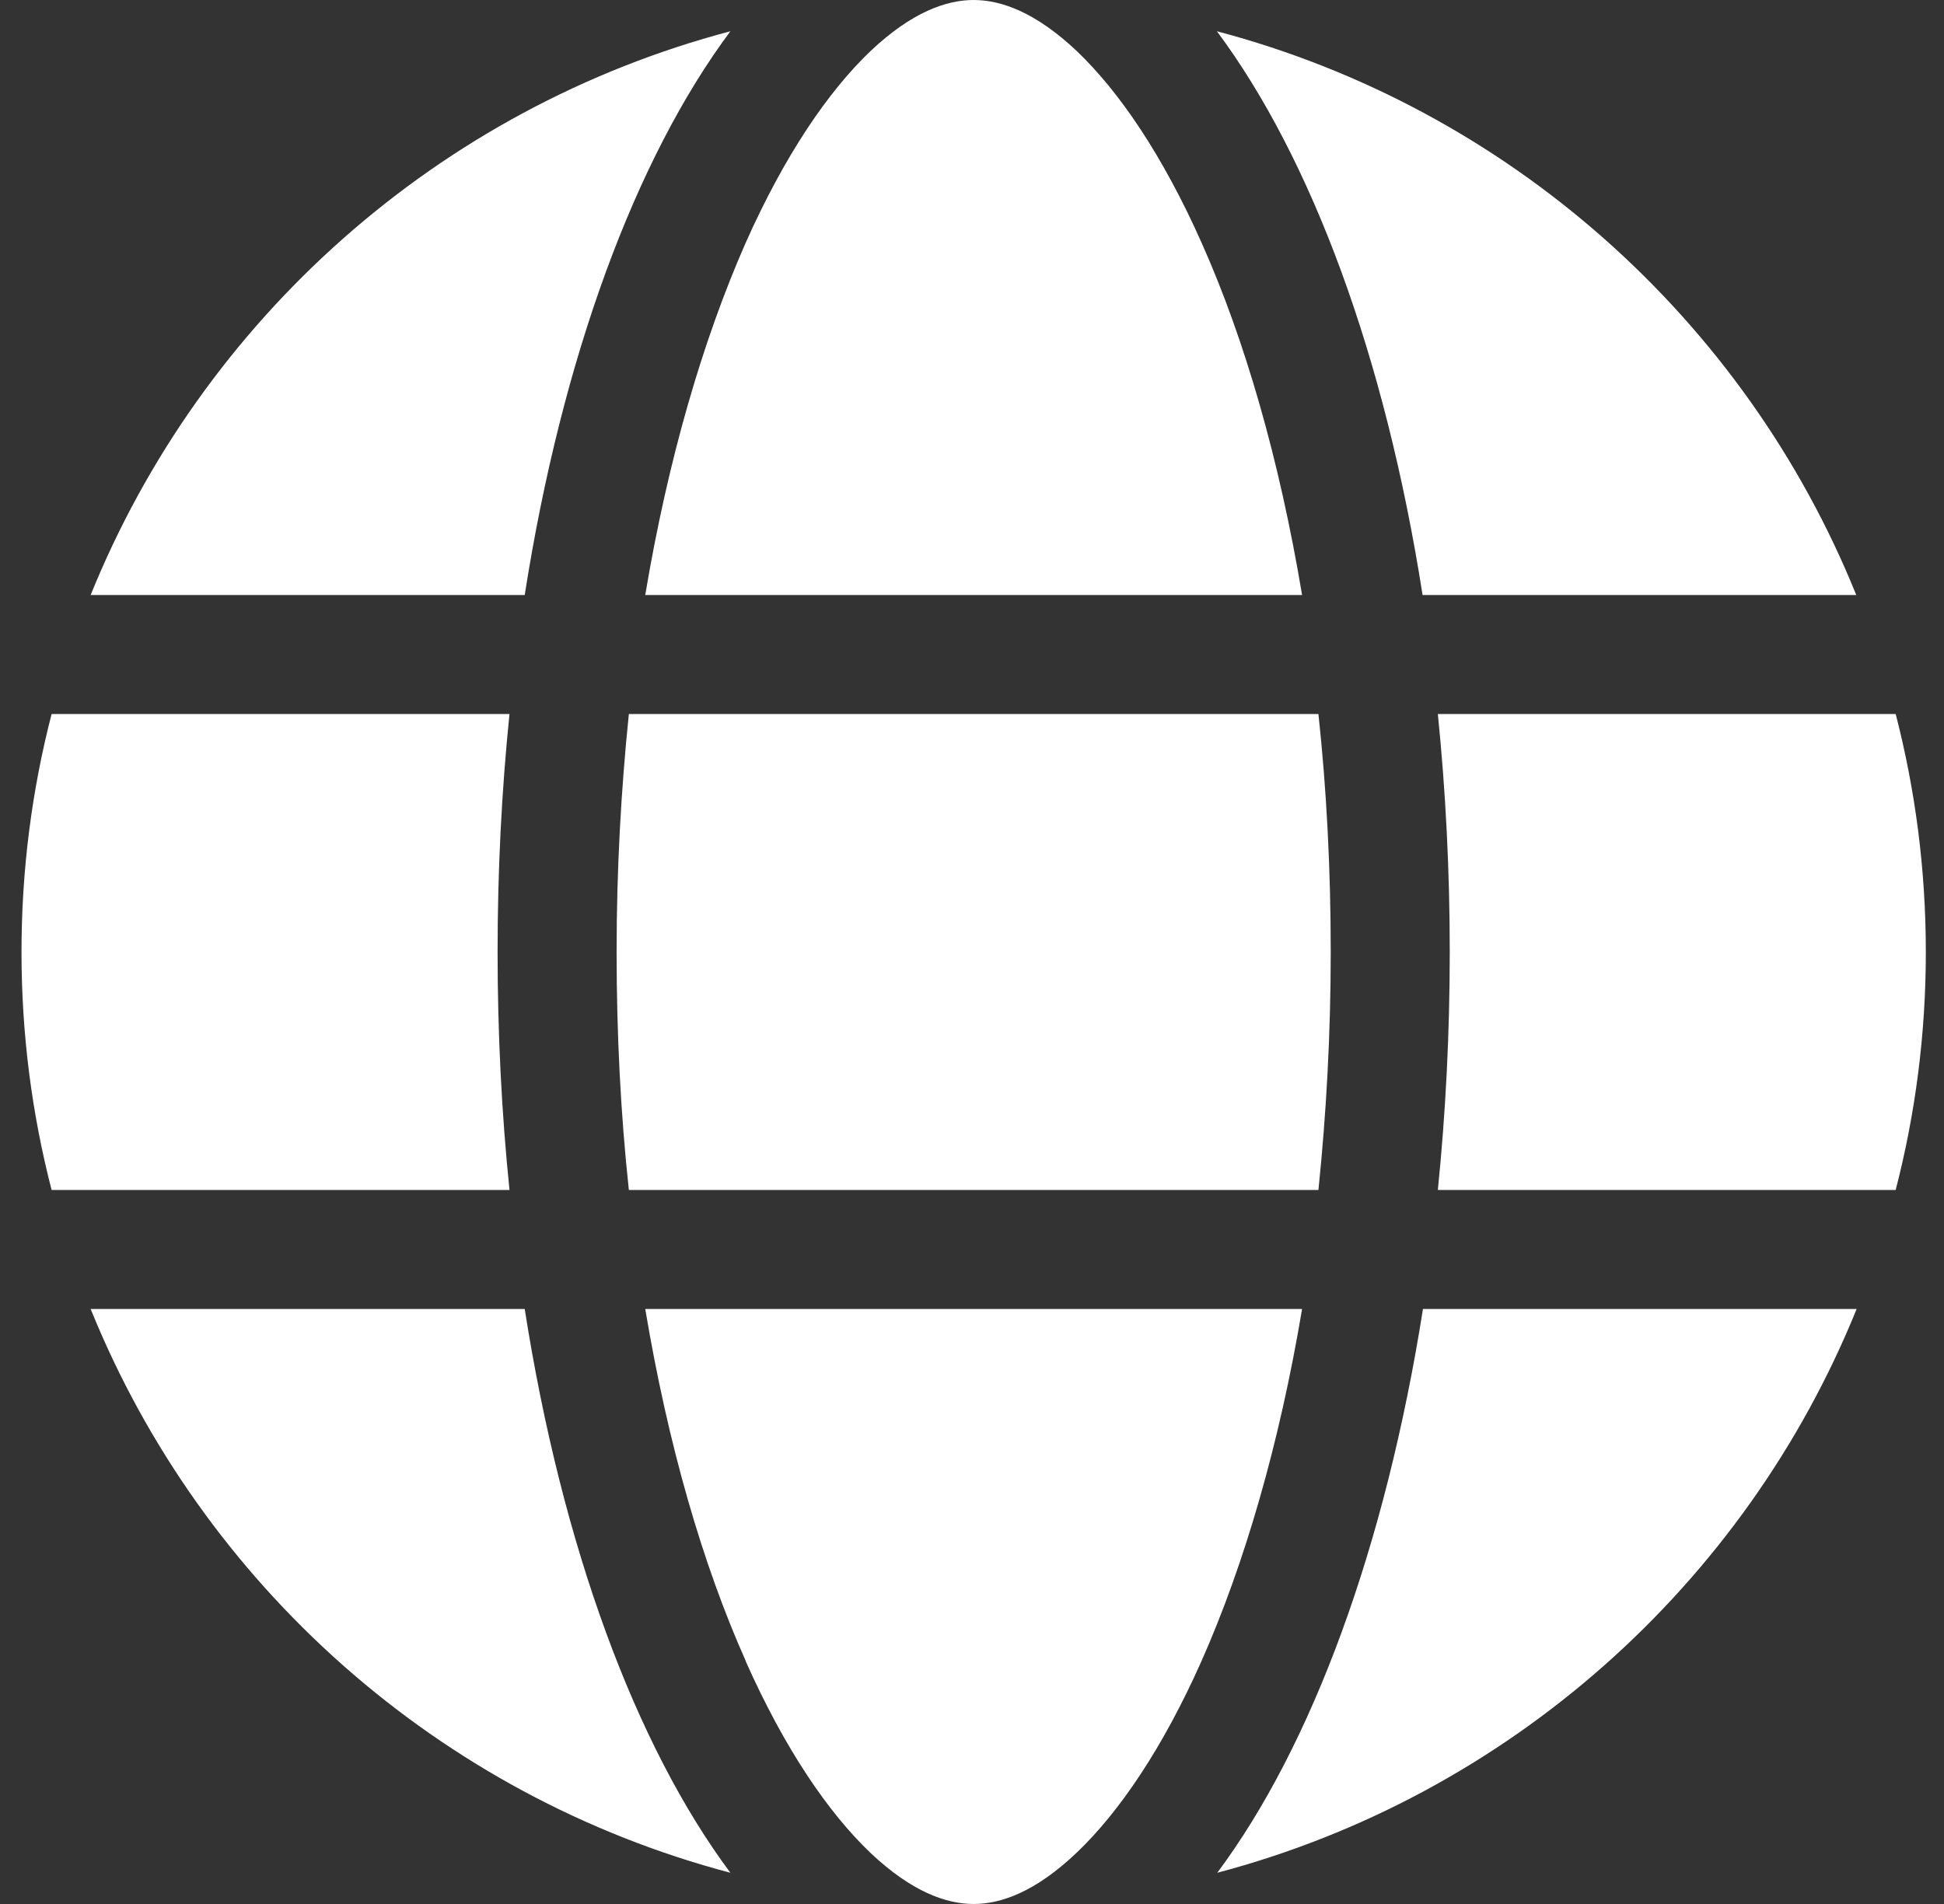 <svg width="49" height="48" viewBox="0 0 49 48" fill="none" xmlns="http://www.w3.org/2000/svg">
<rect x="0" y="0" width="49" height="48" fill="#333333" stroke="none"/>
<g clip-path="url(#clip0_192_16207)">
<g clip-path="url(#clip1_192_16207)">
<path d="M33.542 24C33.542 26.081 33.429 28.088 33.232 30H15.851C15.645 28.088 15.542 26.081 15.542 24C15.542 21.919 15.654 19.913 15.851 18H33.232C33.438 19.913 33.542 21.919 33.542 24ZM36.242 18H47.782C48.279 19.922 48.542 21.928 48.542 24C48.542 26.072 48.279 28.078 47.782 30H36.242C36.438 28.069 36.542 26.063 36.542 24C36.542 21.938 36.438 19.931 36.242 18ZM46.798 15H35.857C34.92 9.01 33.063 3.994 30.673 0.788C38.014 2.728 43.985 8.053 46.788 15H46.798ZM32.82 15H16.264C16.835 11.588 17.717 8.569 18.795 6.122C19.779 3.91 20.876 2.306 21.935 1.294C22.985 0.3 23.857 0 24.542 0C25.226 0 26.098 0.3 27.148 1.294C28.207 2.306 29.304 3.91 30.288 6.122C31.376 8.56 32.248 11.578 32.82 15ZM13.226 15H2.285C5.098 8.053 11.06 2.728 18.41 0.788C16.02 3.994 14.164 9.01 13.226 15ZM1.301 18H12.842C12.645 19.931 12.542 21.938 12.542 24C12.542 26.063 12.645 28.069 12.842 30H1.301C0.804 28.078 0.542 26.072 0.542 24C0.542 21.928 0.804 19.922 1.301 18ZM18.795 41.869C17.707 39.431 16.835 36.413 16.264 33H32.82C32.248 36.413 31.367 39.431 30.288 41.869C29.304 44.081 28.207 45.685 27.148 46.697C26.098 47.7 25.226 48 24.542 48C23.857 48 22.985 47.7 21.935 46.706C20.876 45.694 19.779 44.091 18.795 41.878V41.869ZM13.226 33C14.164 38.991 16.02 44.007 18.41 47.213C11.06 45.272 5.098 39.947 2.285 33H13.226ZM46.798 33C43.985 39.947 38.023 45.272 30.682 47.213C33.073 44.007 34.92 38.991 35.867 33H46.798Z" fill="white"/>
</g>
</g>
<defs>
<clipPath id="clip0_192_16207">
<rect width="48" height="48" fill="white" transform="translate(0.542 0)"/>
</clipPath>
<clipPath id="clip1_192_16207">
<path d="M0.542 0H48.542V48H0.542V0Z" fill="white"/>
</clipPath>
</defs>
</svg>
